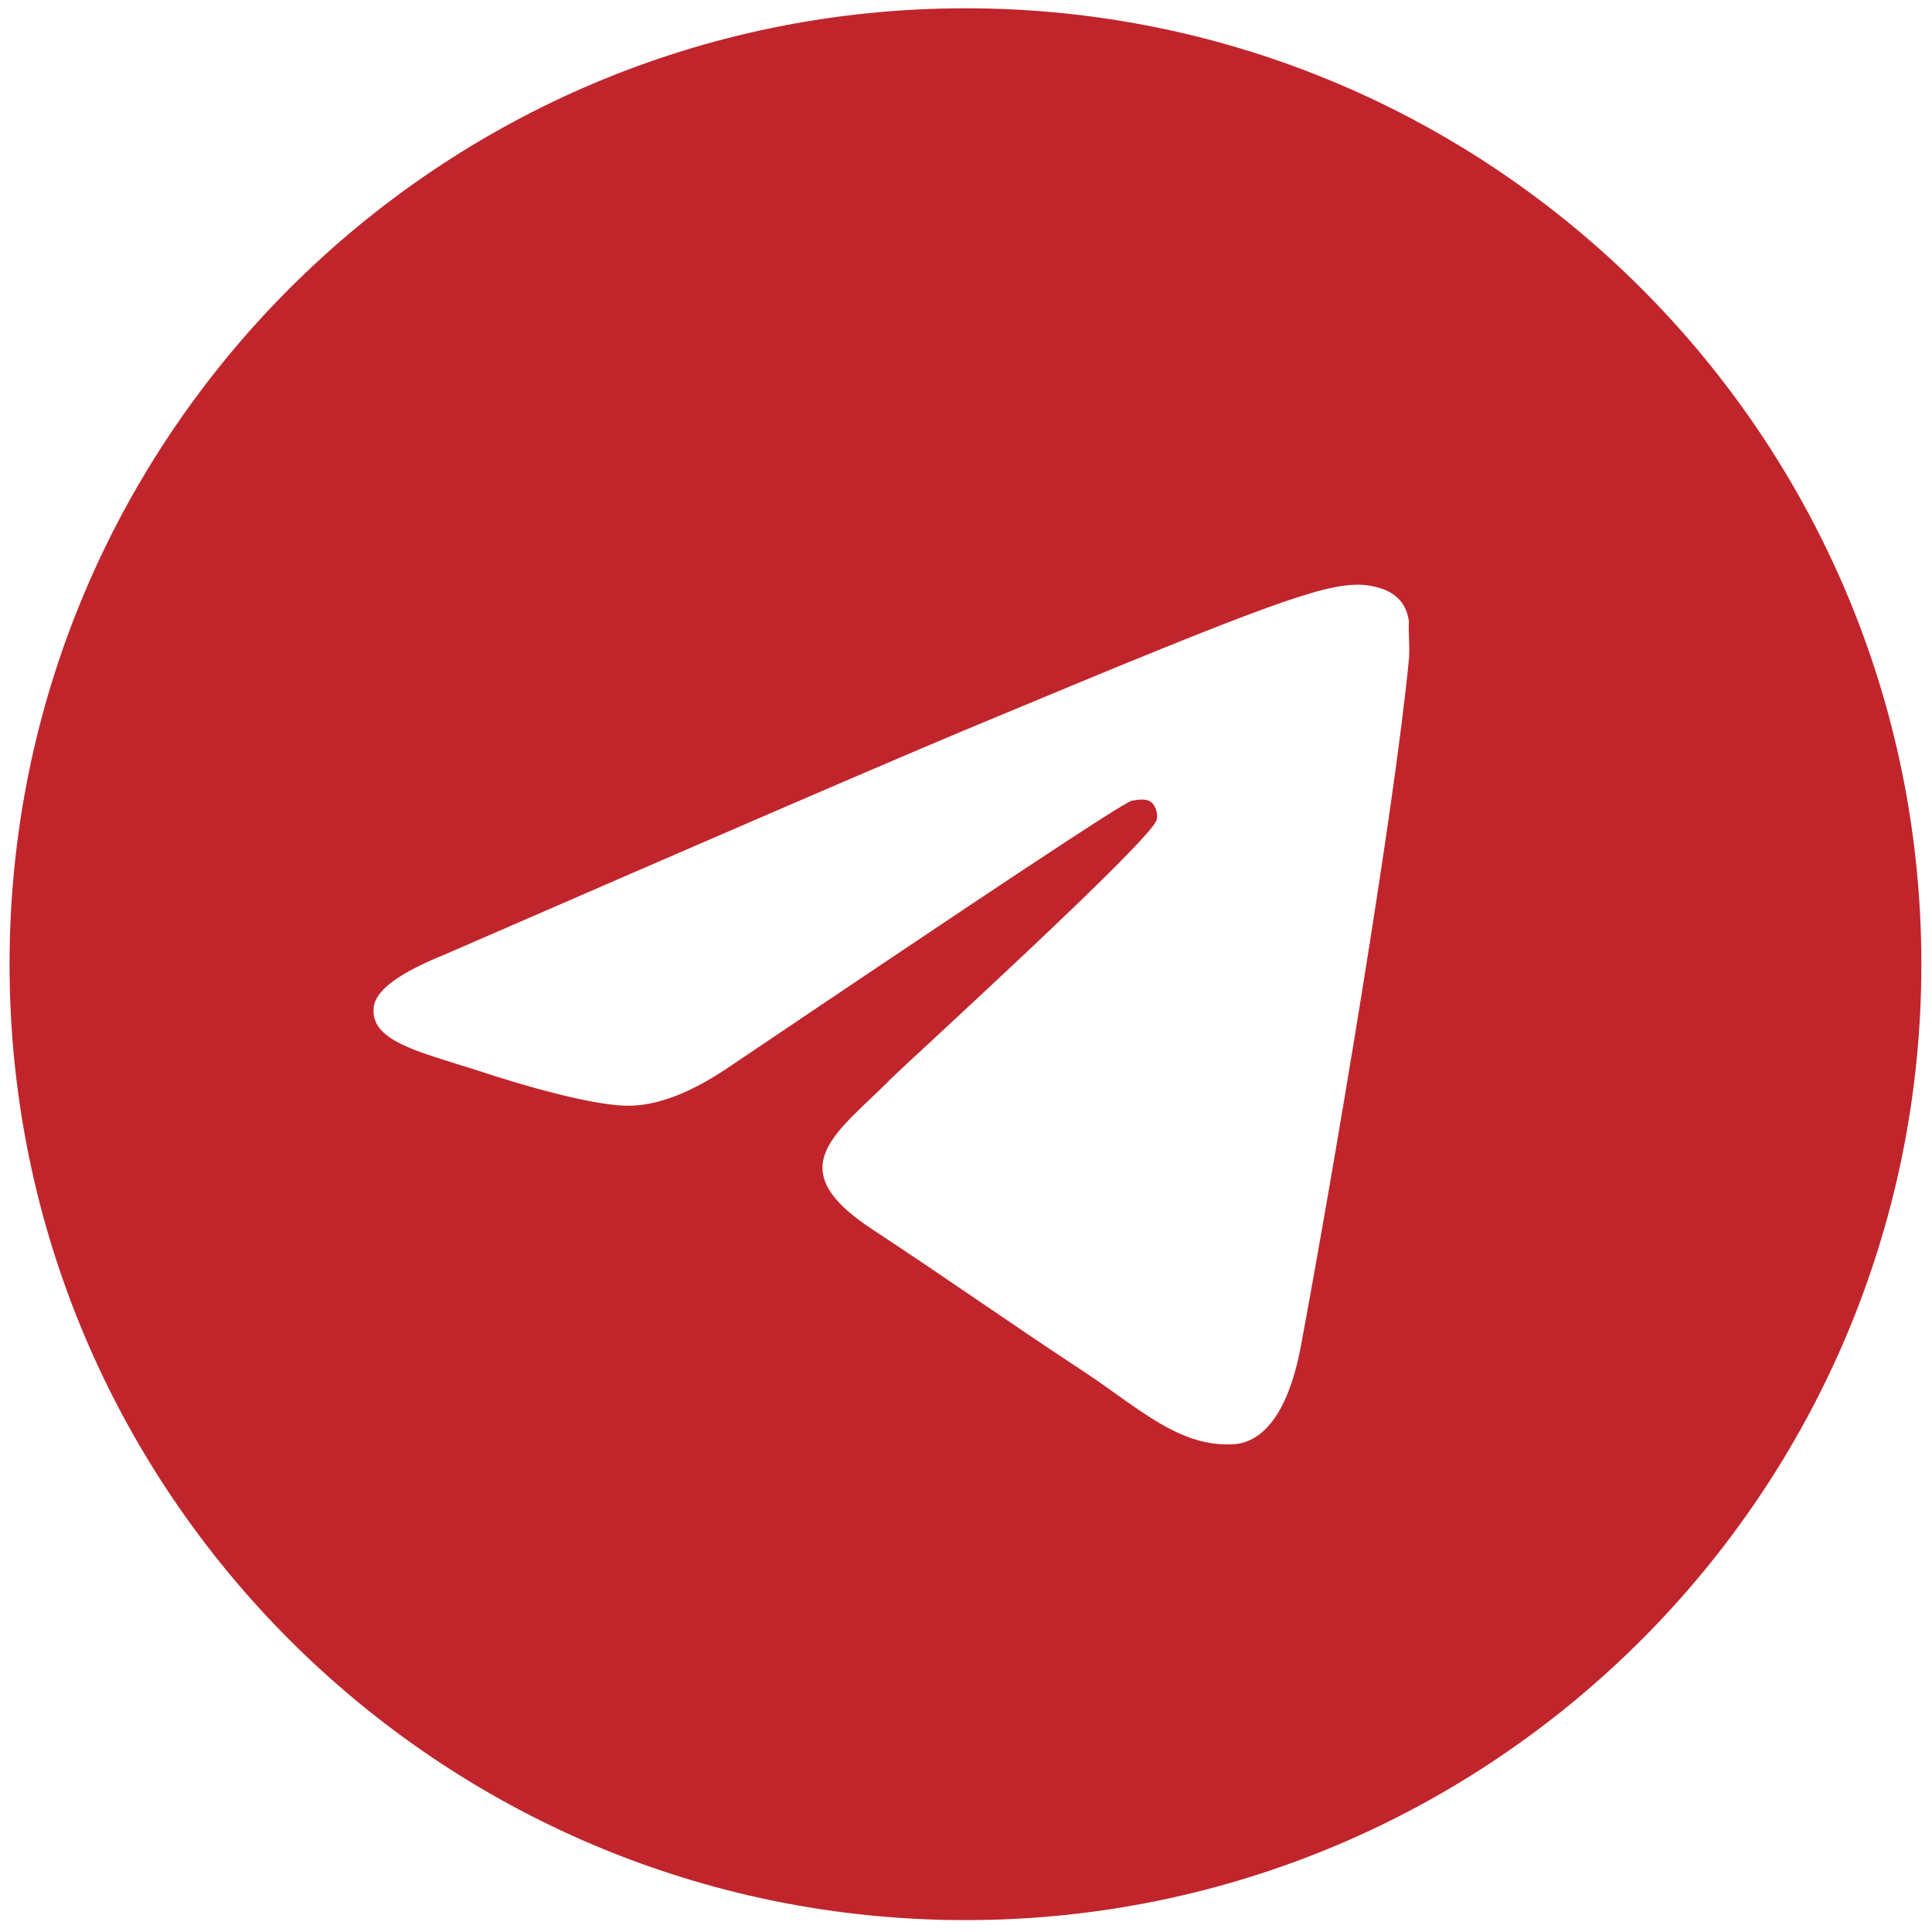 <?xml version="1.0" encoding="UTF-8"?> <svg xmlns="http://www.w3.org/2000/svg" width="34" height="34" viewBox="0 0 34 34" fill="none"><path d="M16.991 0.146C7.705 0.146 0.168 7.682 0.168 16.968C0.168 26.254 7.705 33.791 16.991 33.791C26.276 33.791 33.813 26.254 33.813 16.968C33.813 7.682 26.276 0.146 16.991 0.146ZM24.796 11.585C24.544 14.243 23.45 20.703 22.895 23.68C22.66 24.942 22.189 25.363 21.751 25.413C20.776 25.497 20.035 24.774 19.093 24.151C17.613 23.176 16.772 22.57 15.342 21.628C13.677 20.535 14.753 19.929 15.712 18.953C15.964 18.701 20.271 14.781 20.355 14.428C20.367 14.374 20.365 14.319 20.35 14.266C20.336 14.213 20.308 14.165 20.271 14.125C20.17 14.041 20.035 14.075 19.918 14.091C19.766 14.125 17.411 15.69 12.819 18.785C12.146 19.239 11.54 19.475 11.002 19.458C10.396 19.441 9.252 19.121 8.394 18.835C7.334 18.499 6.51 18.314 6.577 17.725C6.611 17.422 7.032 17.12 7.822 16.8C12.734 14.664 15.998 13.25 17.63 12.578C22.306 10.626 23.265 10.29 23.904 10.29C24.039 10.29 24.359 10.323 24.561 10.492C24.729 10.626 24.779 10.811 24.796 10.946C24.779 11.047 24.813 11.35 24.796 11.585Z" fill="#C1252C"></path></svg> 